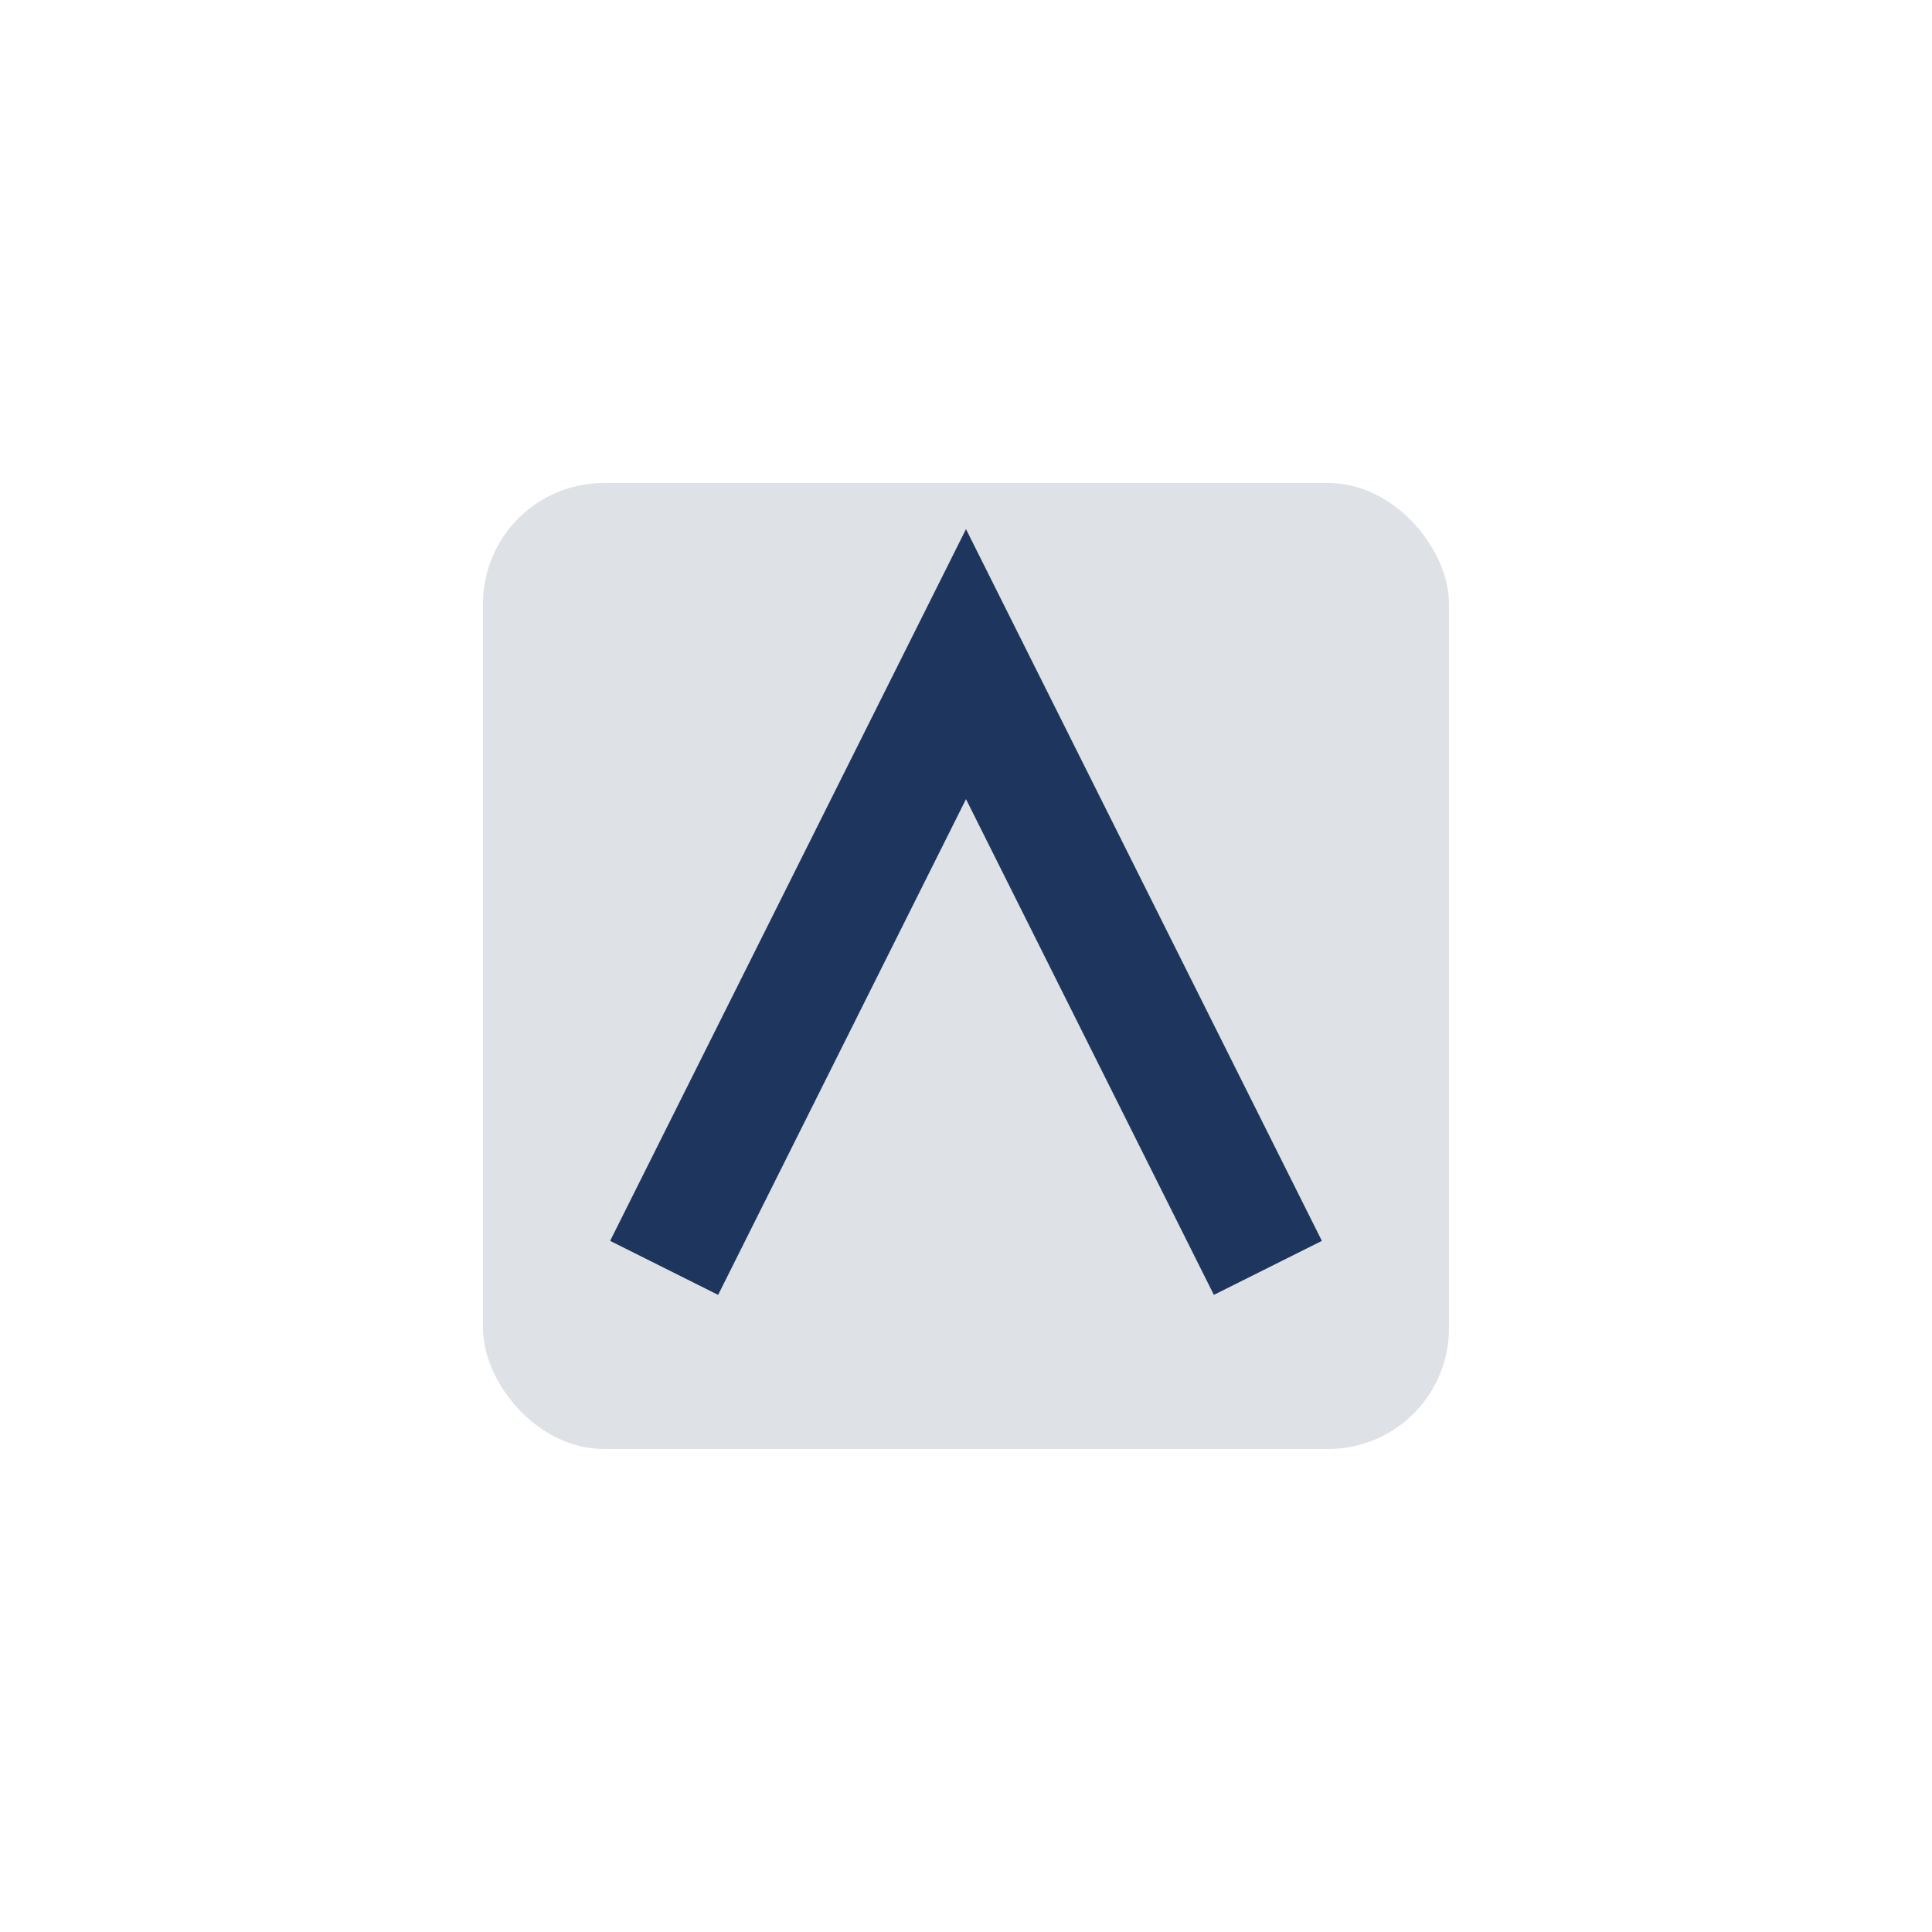 <?xml version="1.0" encoding="UTF-8"?>
<svg xmlns="http://www.w3.org/2000/svg" width="32" height="32" viewBox="0 0 32 32"><rect x="8" y="8" width="16" height="16" rx="2" fill="#DEE2E6"/><path d="M11 21l5-10 5 10" stroke="#1E365D" stroke-width="2" fill="none"/></svg>